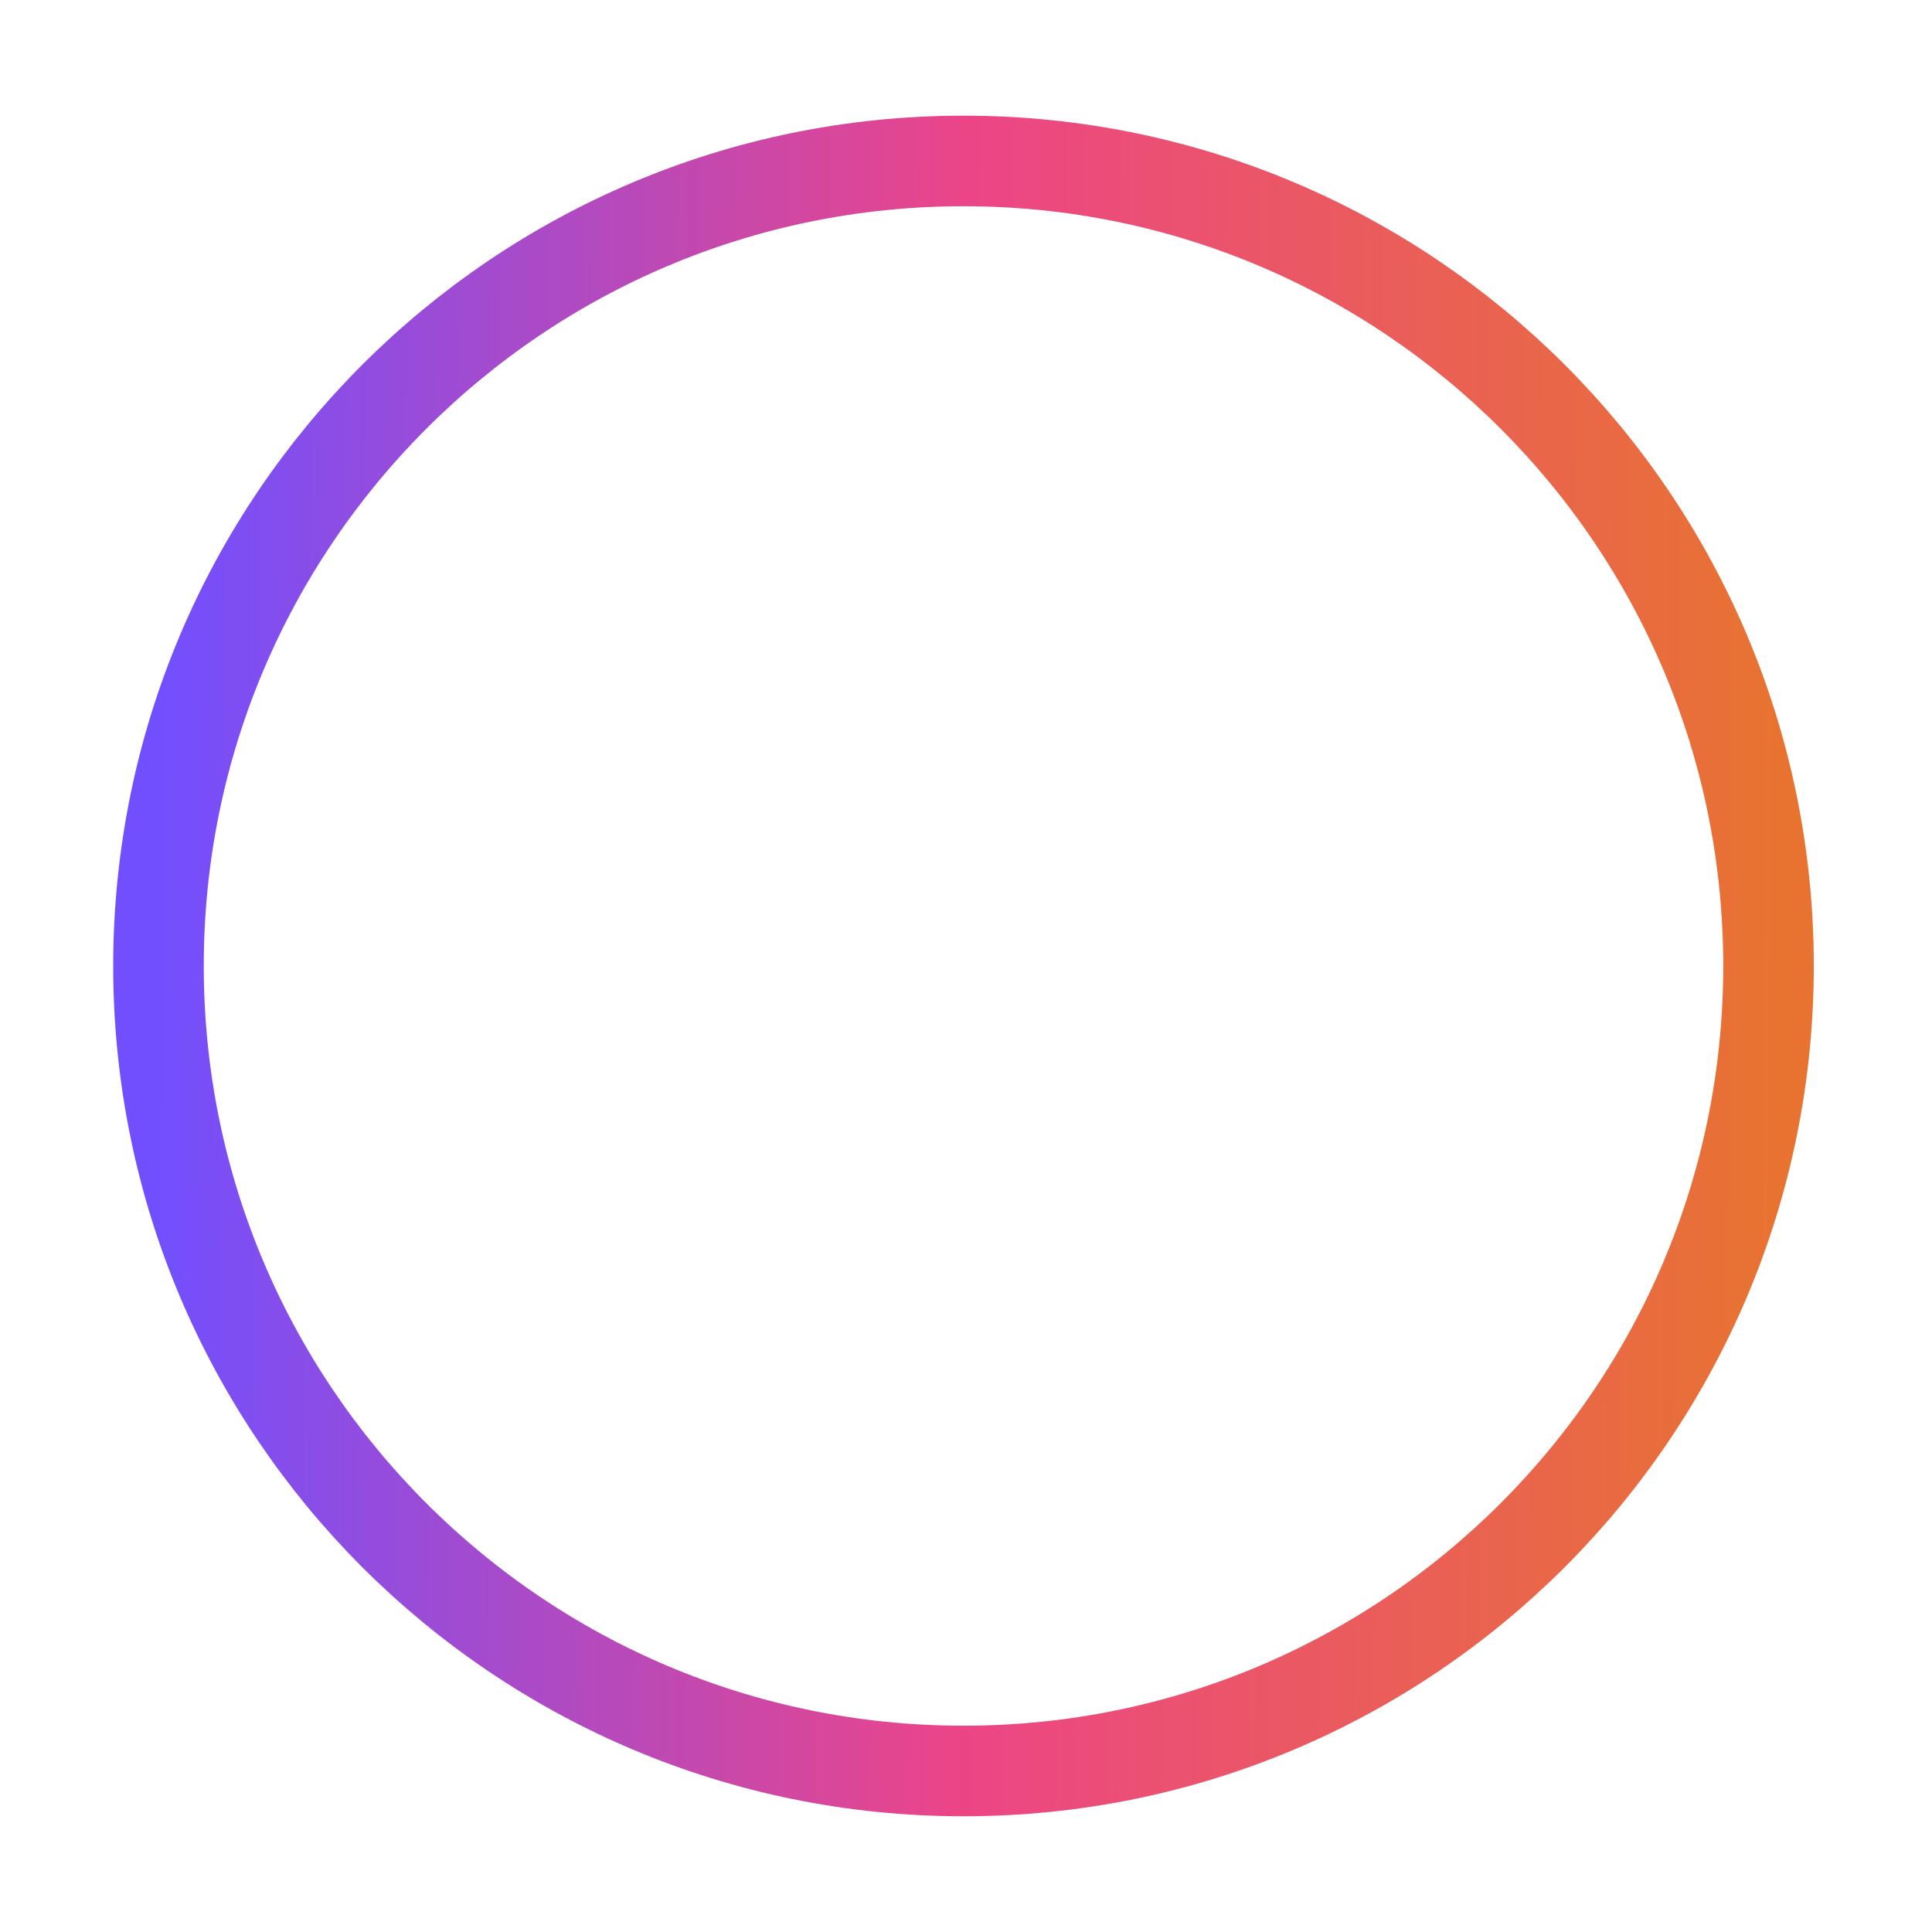 <svg width="32" height="32" viewBox="0 0 32 32" fill="none" xmlns="http://www.w3.org/2000/svg"><g filter="url(#filter0_b_5047_107923)"><path d="M15.958 29.333C23.322 29.333 29.292 23.363 29.292 15.999C29.292 8.636 23.322 2.666 15.958 2.666C8.595 2.666 2.625 8.636 2.625 15.999C2.625 23.363 8.595 29.333 15.958 29.333Z" fill="url(#paint0_linear_5047_107923)" fill-opacity="0.26"/></g><path d="M11.574 16.961H13.894V22.361C13.894 23.161 14.881 23.534 15.414 22.934L21.094 16.481C21.587 15.921 21.187 15.041 20.441 15.041H18.121V9.641C18.121 8.841 17.134 8.467 16.601 9.067L10.921 15.521C10.427 16.081 10.827 16.961 11.574 16.961Z" stroke="white" stroke-width="1.5" stroke-miterlimit="10" stroke-linecap="round" stroke-linejoin="round"/><path d="M15.958 29.333C23.322 29.333 29.292 23.363 29.292 15.999C29.292 8.636 23.322 2.666 15.958 2.666C8.595 2.666 2.625 8.636 2.625 15.999C2.625 23.363 8.595 29.333 15.958 29.333Z" stroke="url(#paint1_linear_5047_107923)" stroke-width="1.5"/><defs><filter id="filter0_b_5047_107923" x="-1.513" y="-1.472" width="34.94" height="34.943" filterUnits="userSpaceOnUse" color-interpolation-filters="sRGB"><feFlood flood-opacity="0" result="BackgroundImageFix"/><feGaussianBlur in="BackgroundImageFix" stdDeviation="2.069"/><feComposite in2="SourceAlpha" operator="in" result="effect1_backgroundBlur_5047_107923"/><feBlend mode="normal" in="SourceGraphic" in2="effect1_backgroundBlur_5047_107923" result="shape"/></filter><linearGradient id="paint0_linear_5047_107923" x1="15.958" y1="2.666" x2="15.958" y2="29.333" gradientUnits="userSpaceOnUse"><stop stop-color="white" stop-opacity="0"/><stop offset="1" stop-color="white"/></linearGradient><linearGradient id="paint1_linear_5047_107923" x1="2.625" y1="2.666" x2="29.478" y2="2.855" gradientUnits="userSpaceOnUse"><stop offset="0" stop-color="#714FFF"/><stop offset="0.501" stop-color="#EC4587"/><stop offset="1" stop-color="#E87331"/></linearGradient></defs></svg>